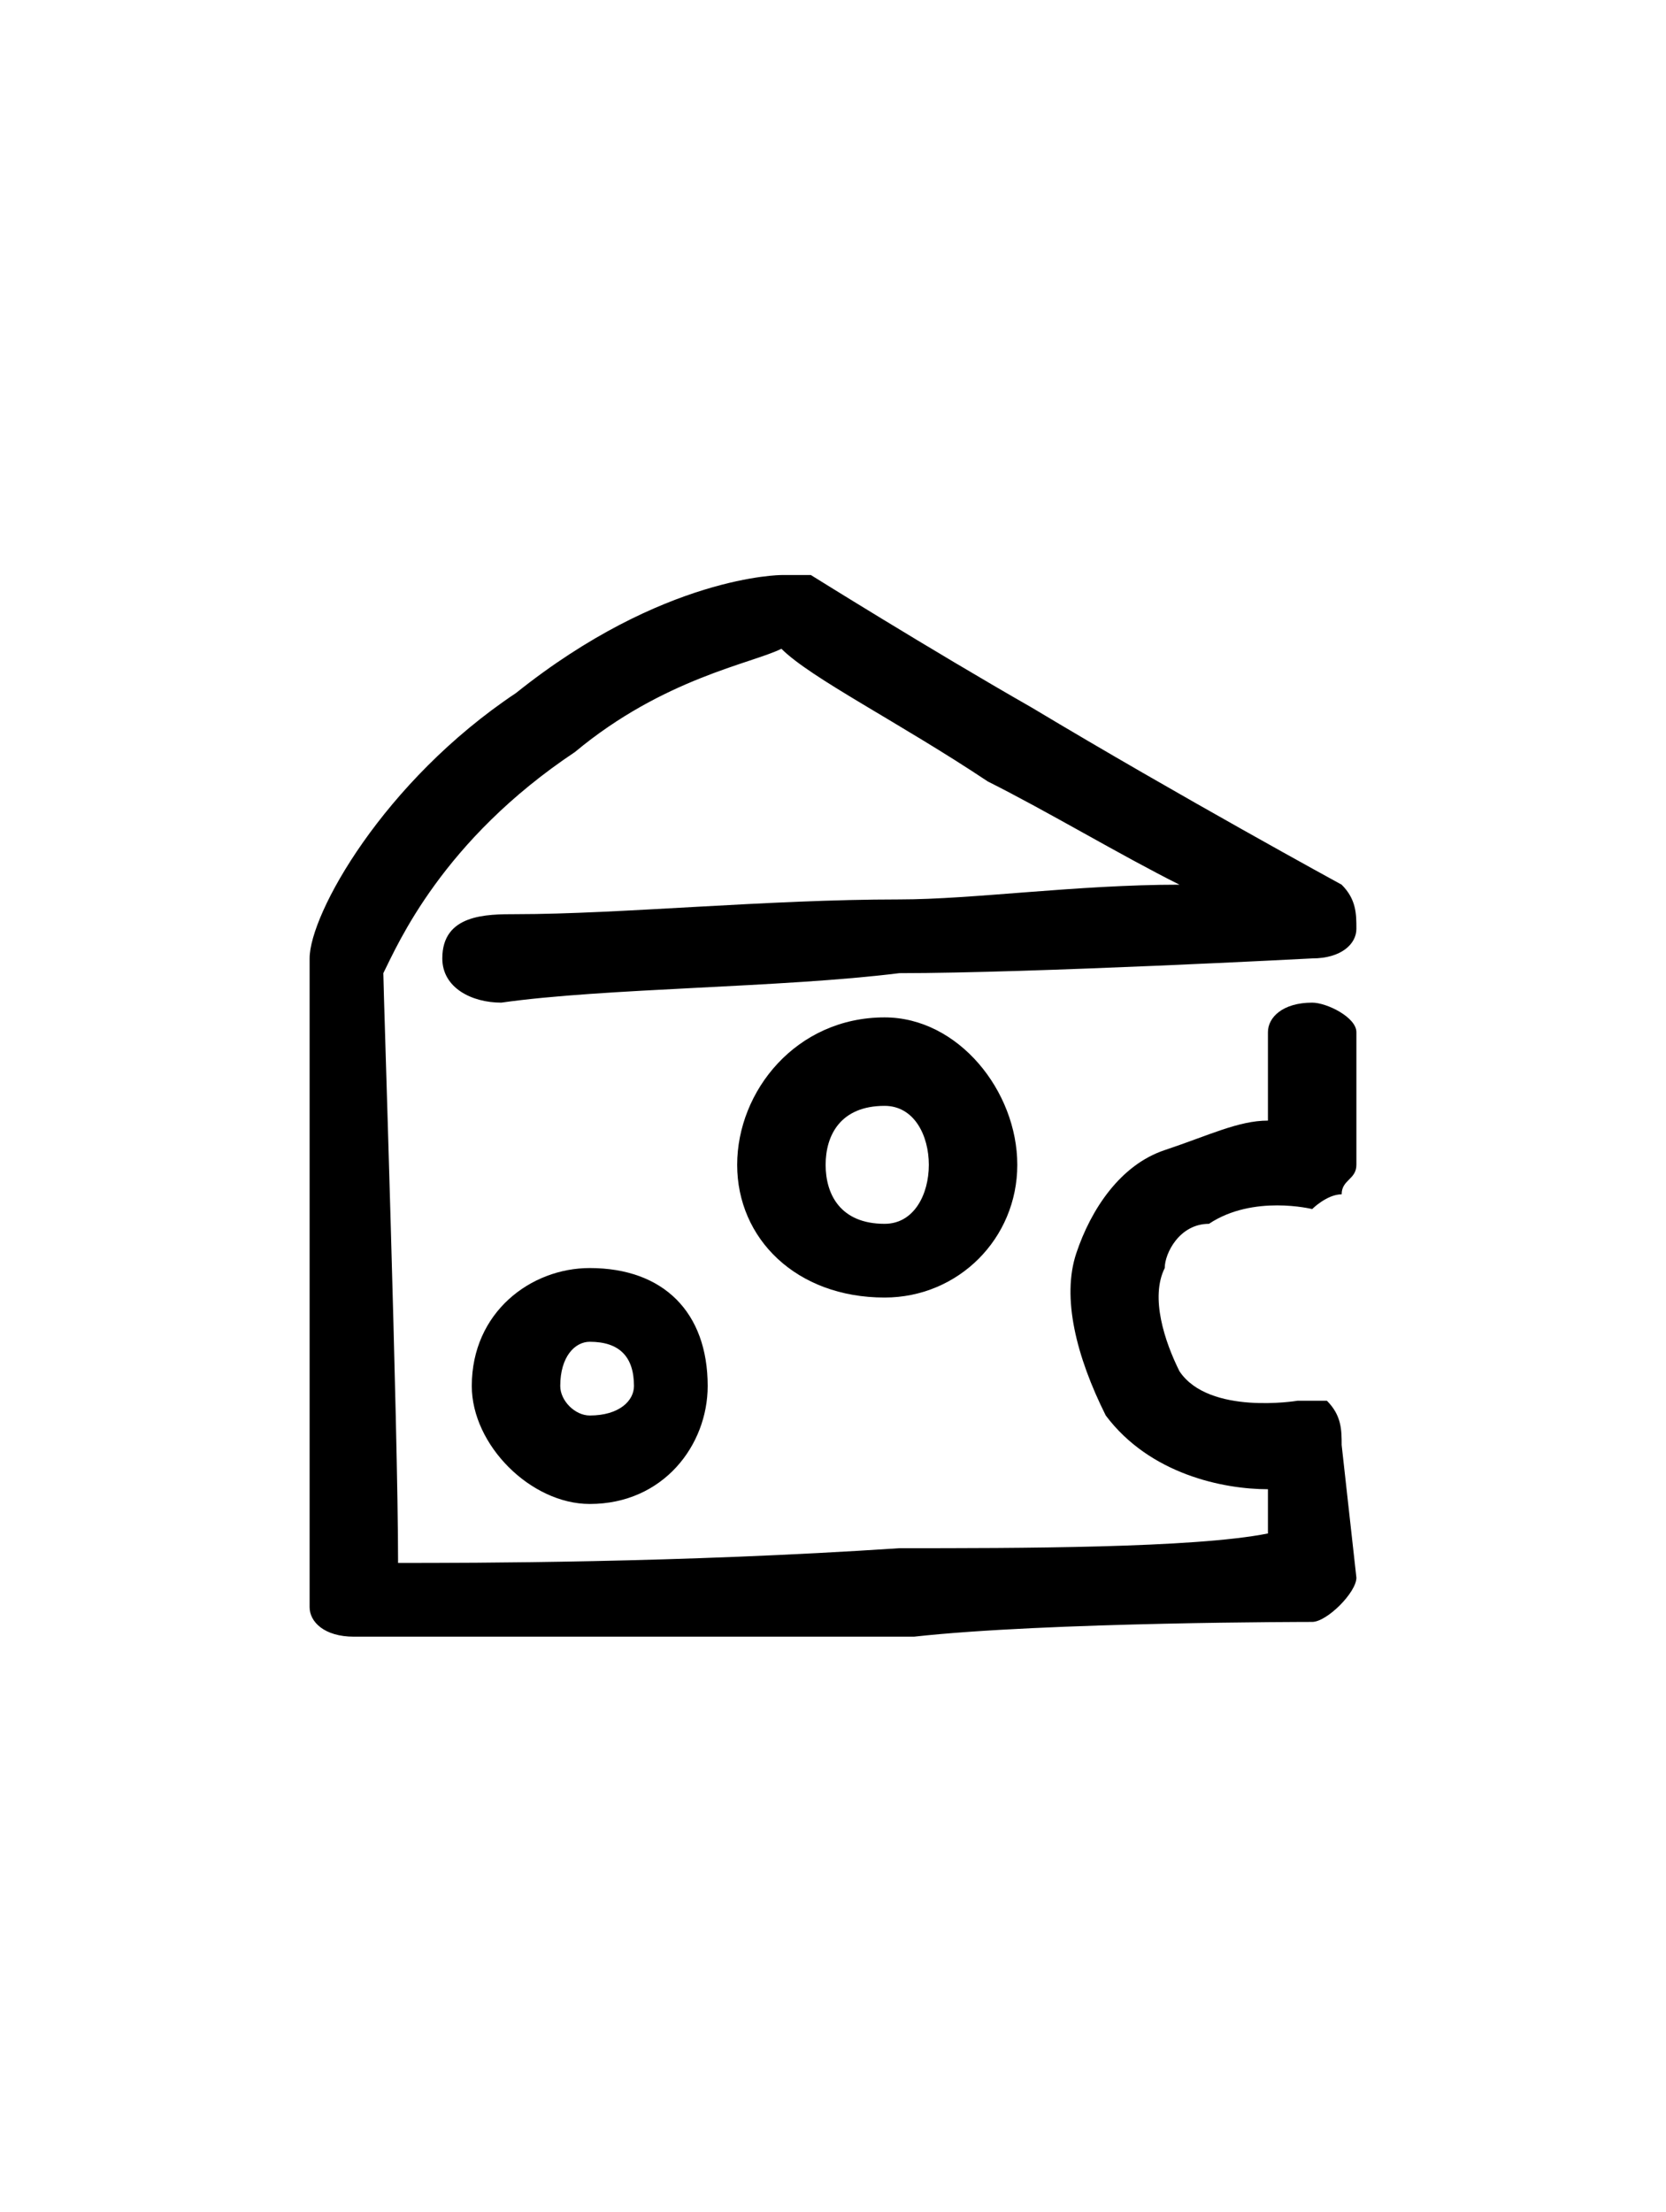 <?xml version="1.0" encoding="UTF-8"?>
<!DOCTYPE svg PUBLIC "-//W3C//DTD SVG 1.1//EN" "http://www.w3.org/Graphics/SVG/1.1/DTD/svg11.dtd">
<!-- Creator: CorelDRAW Home & Student X8 -->
<svg xmlns="http://www.w3.org/2000/svg" xml:space="preserve" width="113px" height="150px" version="1.1" style="shape-rendering:geometricPrecision; text-rendering:geometricPrecision; image-rendering:optimizeQuality; fill-rule:evenodd; clip-rule:evenodd"
viewBox="0 0 113 150"
 xmlns:xlink="http://www.w3.org/1999/xlink">
 <defs>
  <style type="text/css">
   <![CDATA[
    .fil0 {fill:black}
   ]]>
  </style>
 </defs>
 <g id="Ebene_x0020_1">
  <g id="_586387600">
   <path class="fil0" d="M24 111c-2,0 -3,-1 -3,-2 0,0 0,-42 0,-44 0,-3 5,-12 14,-18 10,-8 18,-8 18,-8 1,0 1,0 2,0 0,0 8,5 15,9 10,6 21,12 21,12 1,1 1,2 1,3 0,1 -1,2 -3,2 0,0 -19,1 -28,1 -8,1 -20,1 -27,2 -2,0 -4,-1 -4,-3 0,-3 3,-3 5,-3 7,0 17,-1 26,-1 5,0 12,-1 19,-1 -4,-2 -9,-5 -13,-7 -6,-4 -12,-7 -14,-9 -2,1 -8,2 -14,7 -9,6 -12,13 -13,15 0,1 1,31 1,40 5,0 19,0 34,-1 8,0 20,0 25,-1l0 -3c-3,0 -8,-1 -11,-5 -2,-4 -3,-8 -2,-11 1,-3 3,-6 6,-7 3,-1 5,-2 7,-2l0 -6c0,-1 1,-2 3,-2 0,0 0,0 0,0 1,0 3,1 3,2l0 9c0,1 -1,1 -1,2 -1,0 -2,1 -2,1 0,0 -4,-1 -7,1 -2,0 -3,2 -3,3 -1,2 0,5 1,7 2,3 8,2 8,2 1,0 2,0 2,0 1,1 1,2 1,3l1 9c0,1 -2,3 -3,3 0,0 -18,0 -27,1 -9,0 -38,0 -38,0z"/>
   <path class="fil0" d="M60 88c-6,0 -10,-4 -10,-9 0,-5 4,-10 10,-10 5,0 9,5 9,10 0,5 -4,9 -9,9zm0 -13c-3,0 -4,2 -4,4 0,2 1,4 4,4 2,0 3,-2 3,-4 0,-2 -1,-4 -3,-4z"/>
   <path class="fil0" d="M40 102c-4,0 -8,-4 -8,-8 0,-5 4,-8 8,-8 5,0 8,3 8,8 0,4 -3,8 -8,8zm0 -11c-1,0 -2,1 -2,3 0,1 1,2 2,2 2,0 3,-1 3,-2 0,-2 -1,-3 -3,-3z"/>
  </g>
 </g>
</svg>
